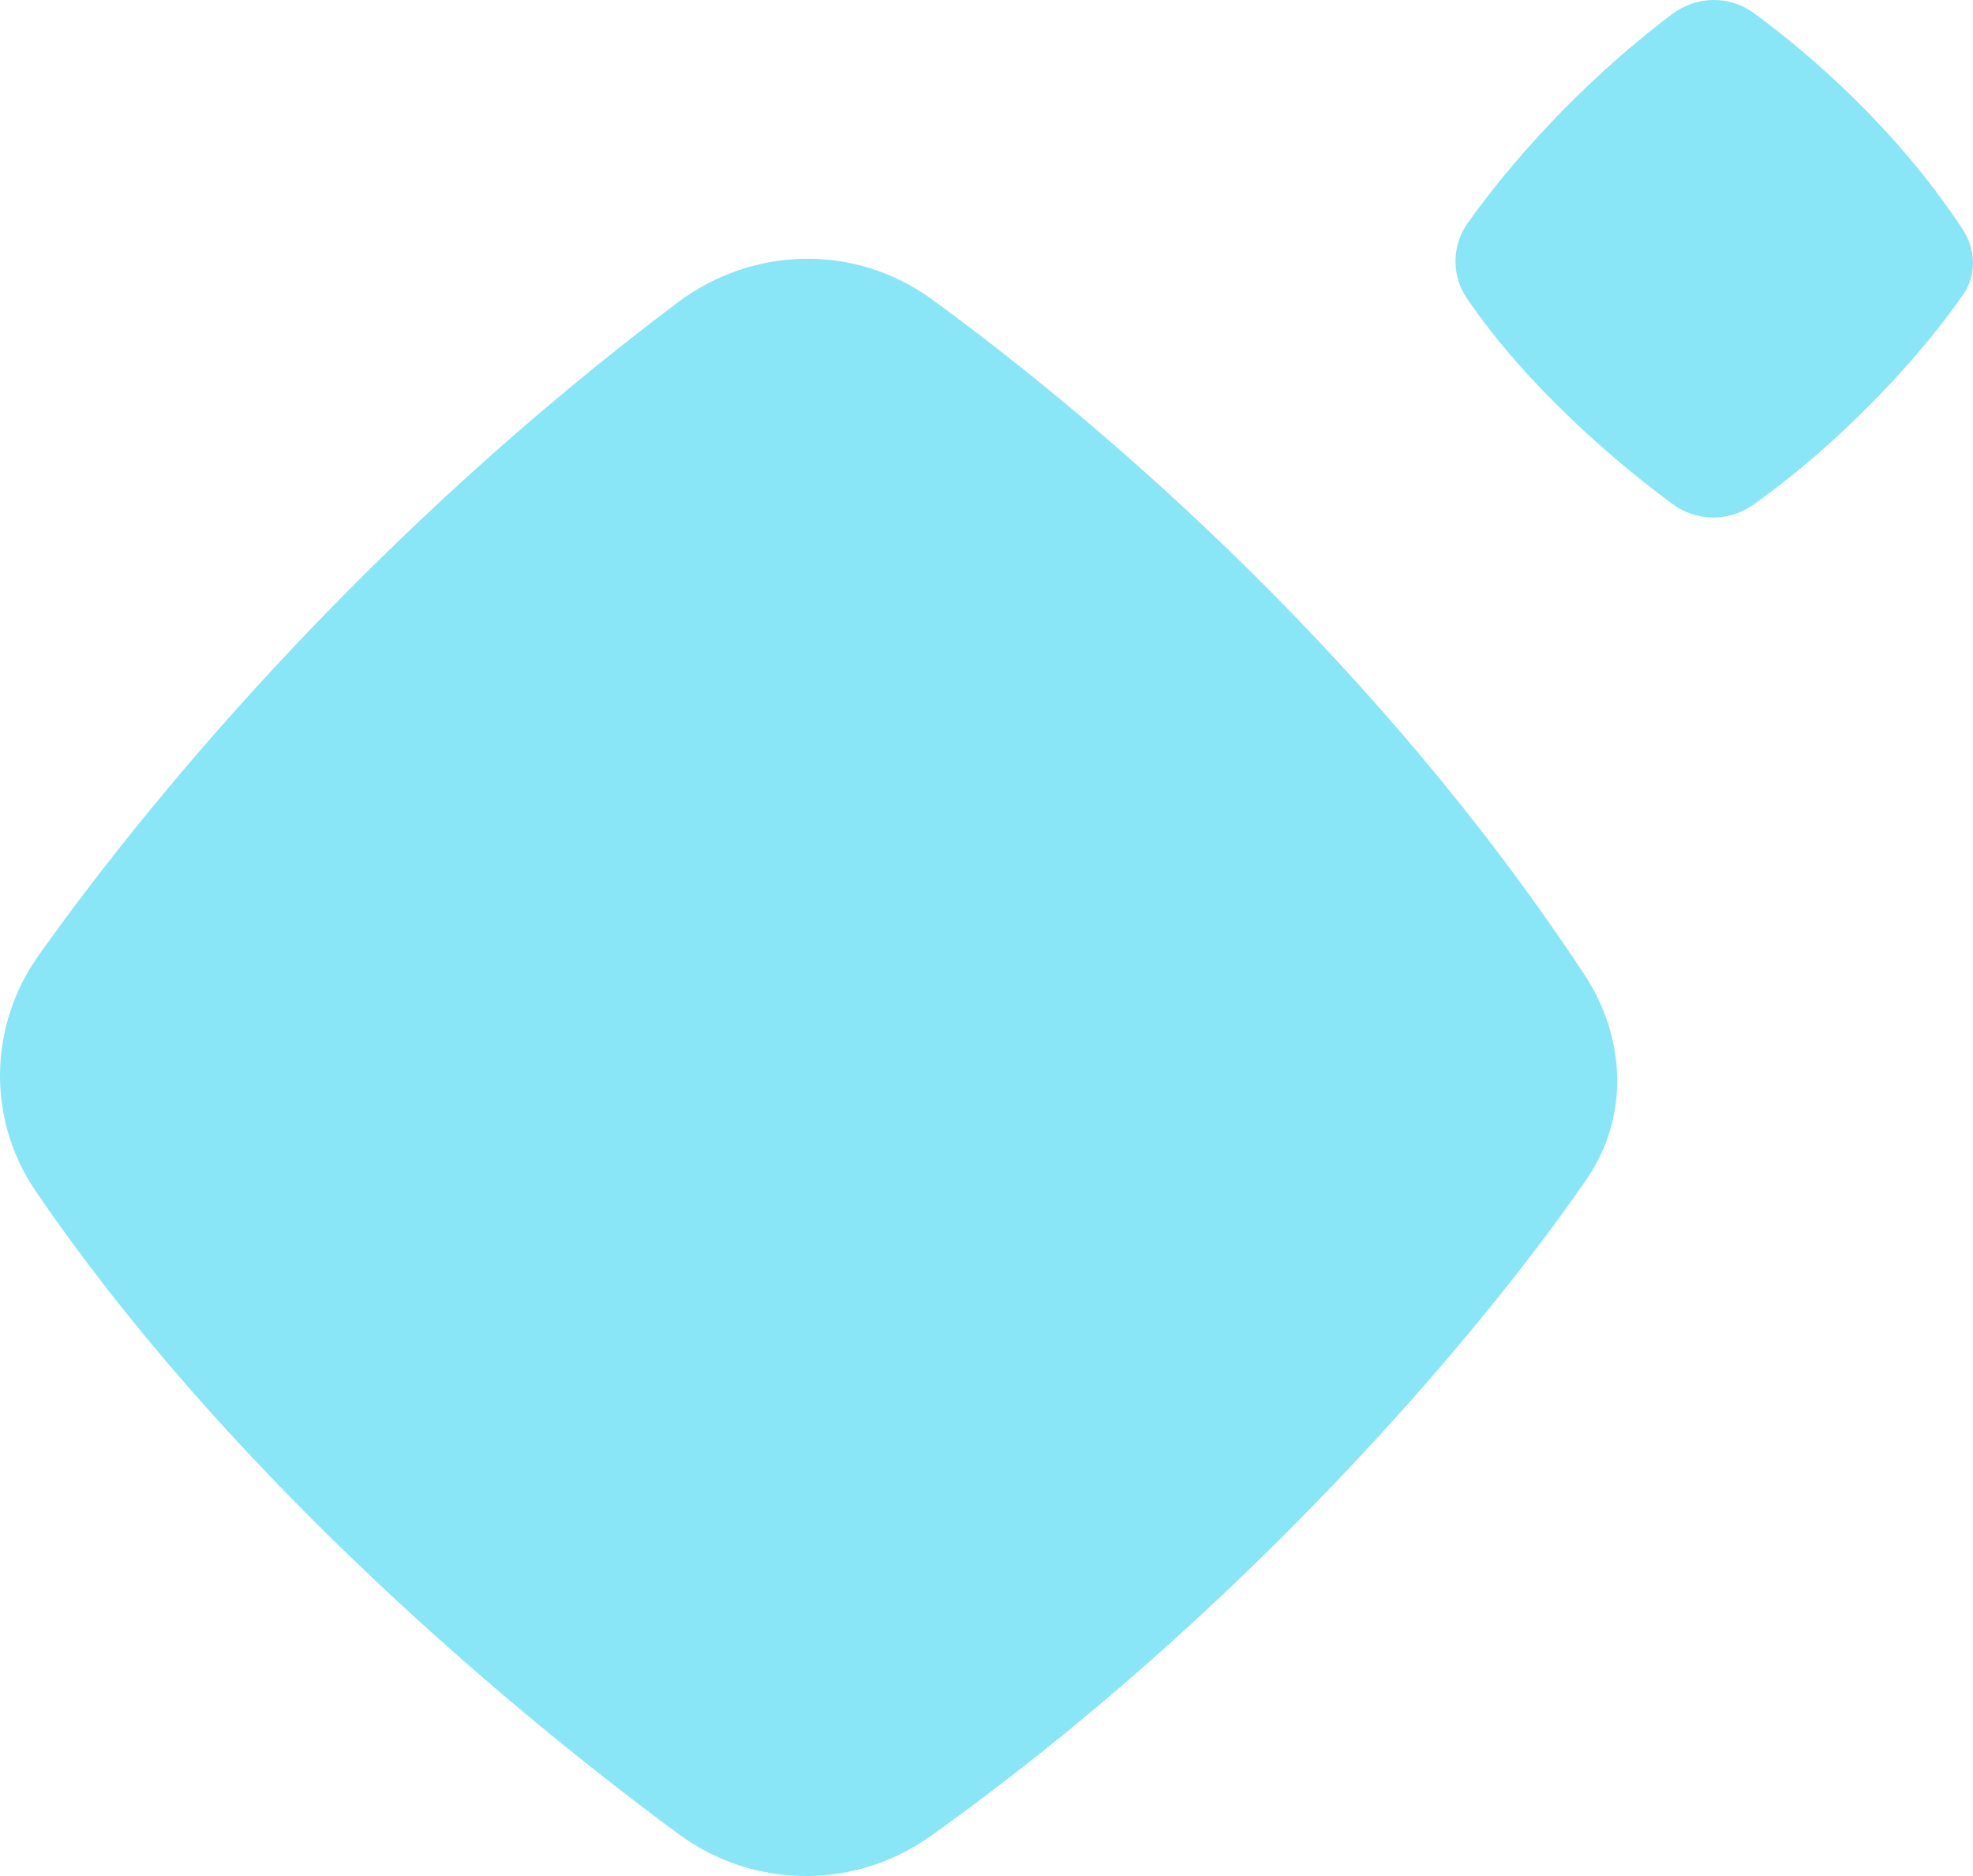 <svg width="61" height="58" viewBox="0 0 61 58" fill="none" xmlns="http://www.w3.org/2000/svg">
<g id="Group 427322421">
<path id="Vector 474" d="M20.944 9.357C11.688 16.325 4.96 24.243 1.199 29.529C-0.354 31.711 -0.409 34.602 1.098 36.816C6.752 45.122 15.129 52.39 20.973 56.697C23.293 58.407 26.421 58.438 28.768 56.766C38.273 49.994 45.671 41.386 49.063 36.442C50.381 34.52 50.266 32.072 48.983 30.127C42.691 20.585 34.42 13.345 28.81 9.253C26.45 7.531 23.277 7.601 20.944 9.357Z" fill="#89E6F7"/>
<path id="Vector 475" d="M51.702 0.434C48.74 2.664 46.587 5.198 45.383 6.889C44.887 7.588 44.869 8.512 45.351 9.221C47.161 11.879 49.841 14.205 51.711 15.583C52.454 16.13 53.455 16.14 54.206 15.605C57.248 13.438 59.615 10.683 60.7 9.101C61.122 8.486 61.085 7.703 60.675 7.081C58.661 4.027 56.014 1.71 54.219 0.401C53.464 -0.15 52.449 -0.128 51.702 0.434Z" fill="#89E6F7"/>
</g>
</svg>
